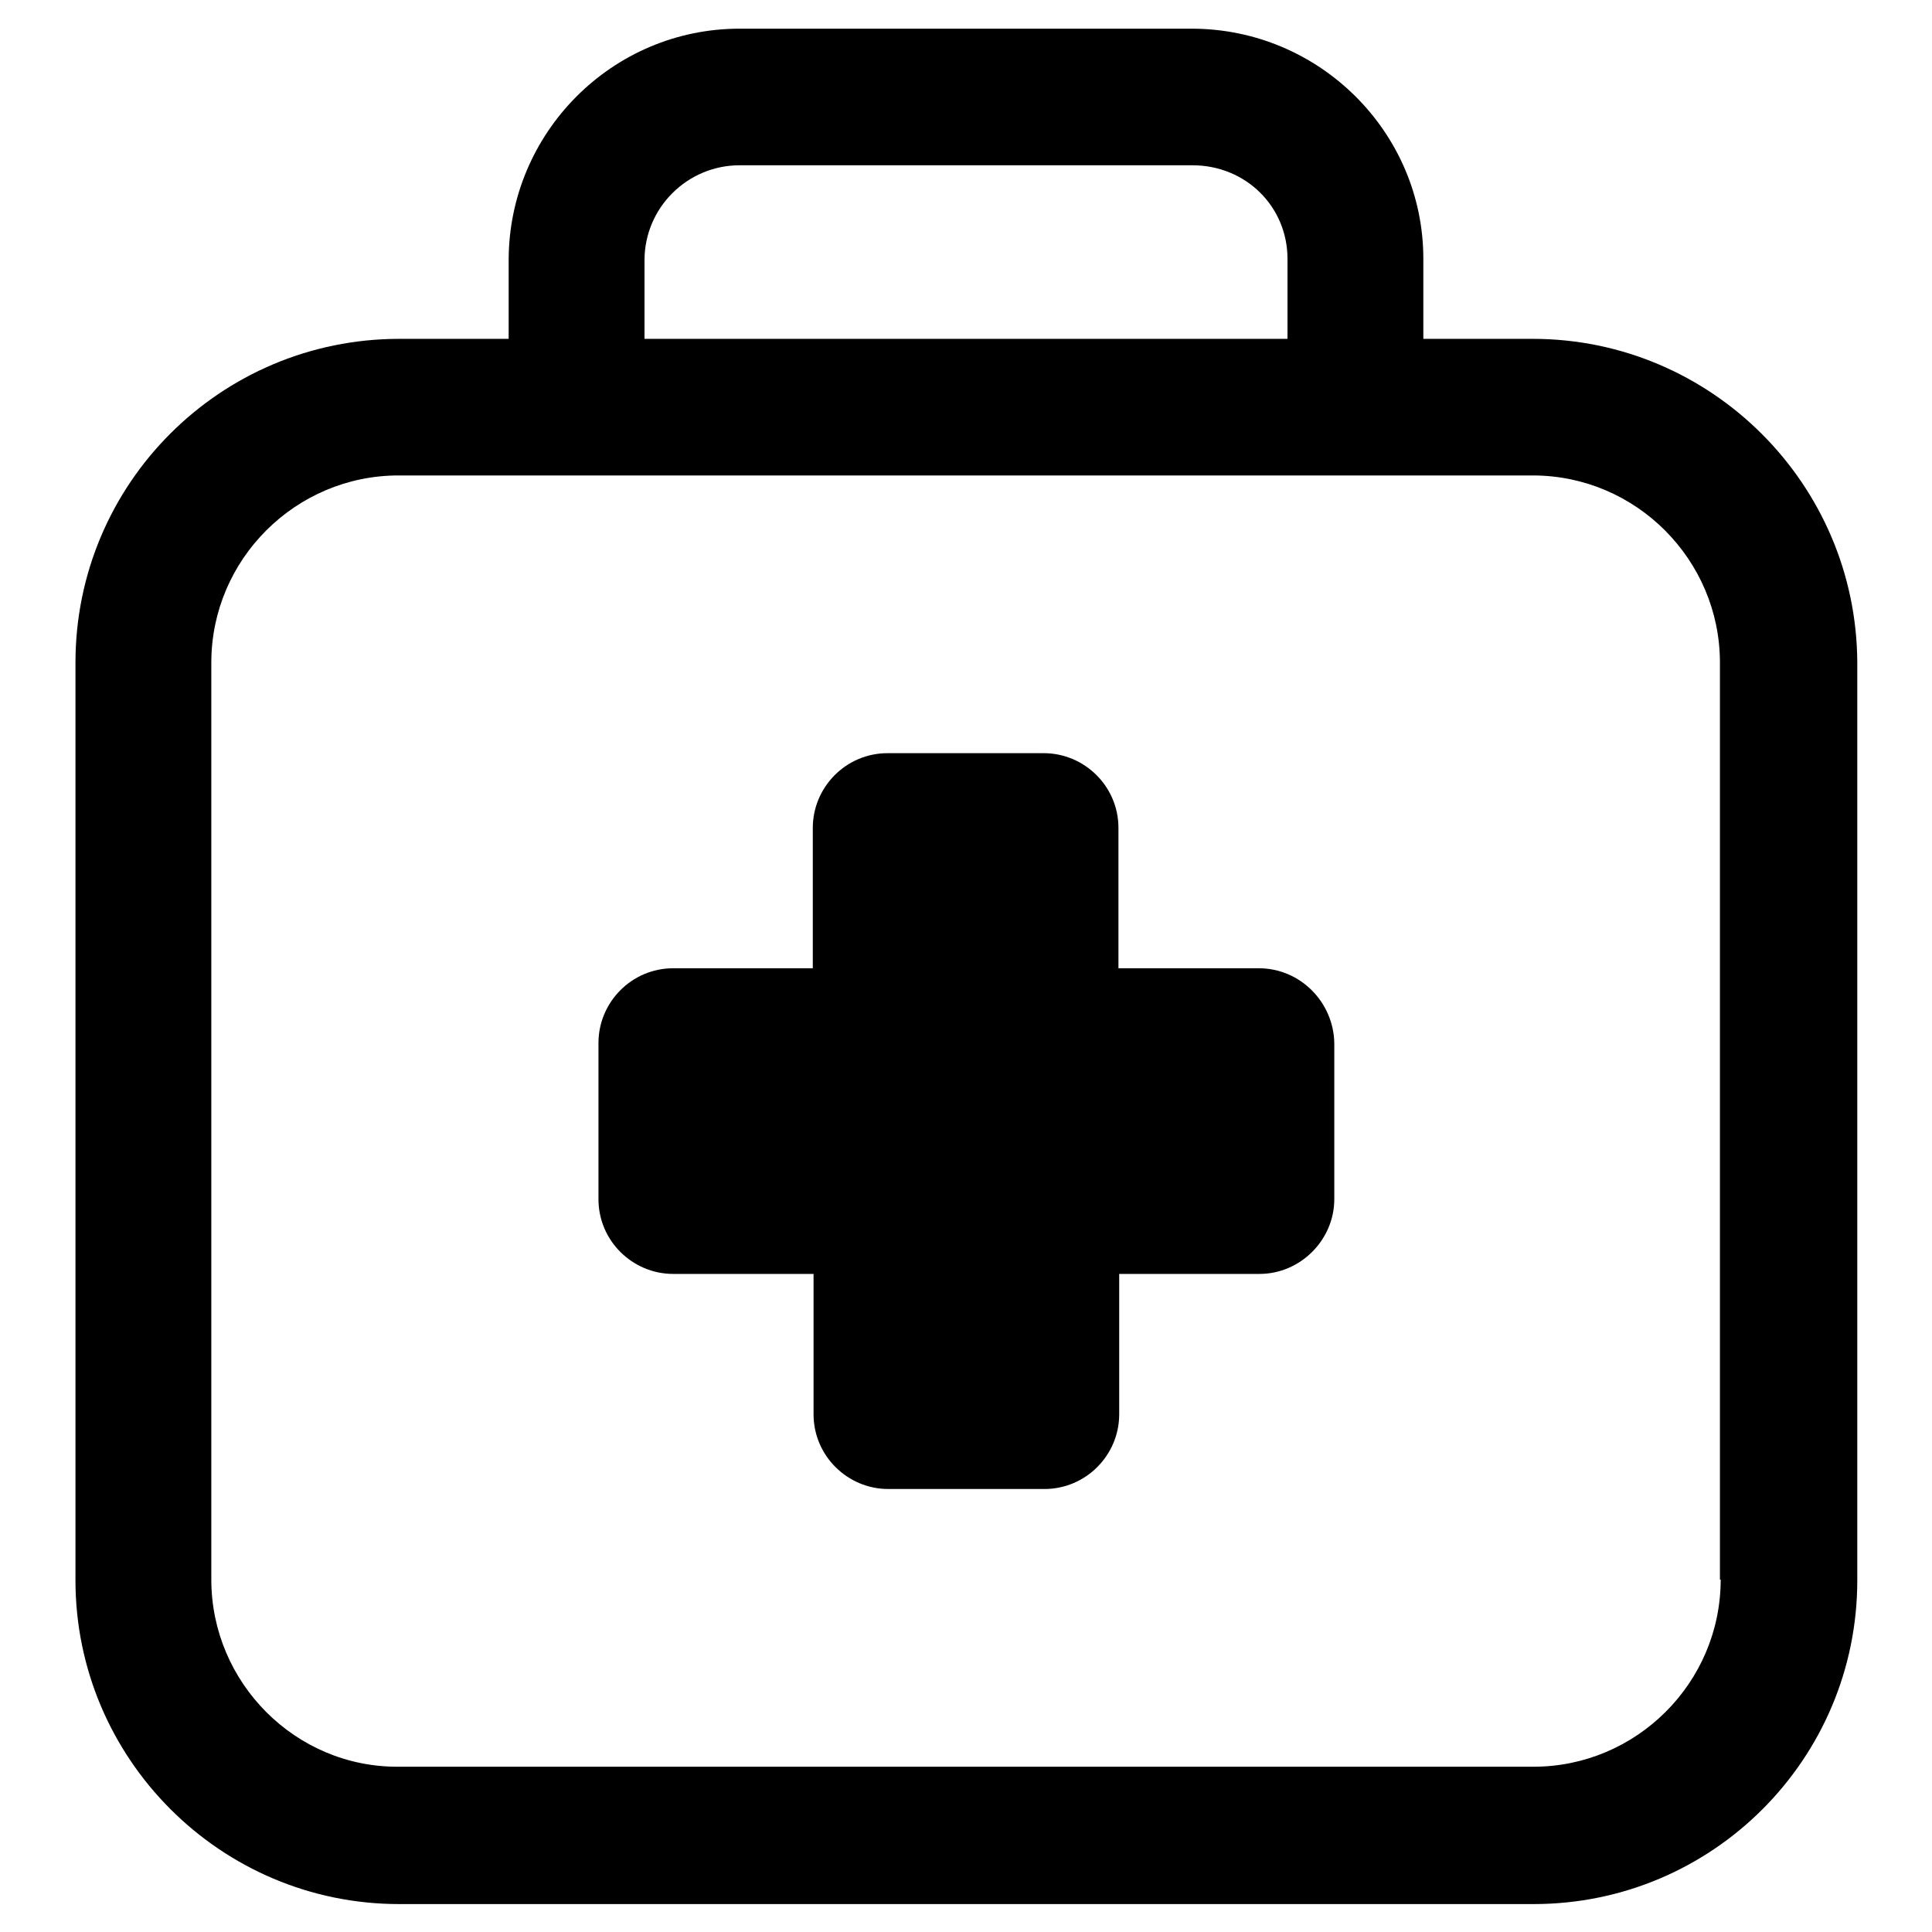 <?xml version="1.0" encoding="utf-8"?>
<!-- Svg Vector Icons : http://www.onlinewebfonts.com/icon -->
<!DOCTYPE svg PUBLIC "-//W3C//DTD SVG 1.1//EN" "http://www.w3.org/Graphics/SVG/1.1/DTD/svg11.dtd">
<svg version="1.1" xmlns="http://www.w3.org/2000/svg" xmlns:xlink="http://www.w3.org/1999/xlink" x="0px" y="0px" viewBox="0 0 256 256" enable-background="new 0 0 256 256" xml:space="preserve">
<g><g><path fill="#000000" d="M203.1,44.9h-14.5V34.3c0-16.8-13.8-30.5-30.7-30.5H98c-16.9,0-30.6,13.8-30.6,30.7v10.4H52.9C29.2,44.9,10,64.1,10,87.8v121.6c0,23.6,19.2,42.9,42.9,42.9h150.3c23.7,0,42.9-19.2,42.9-42.9V87.8C246,64.1,226.7,44.9,203.1,44.9z M85.4,34.5c0-7,5.7-12.6,12.6-12.6h60c7.1,0,12.6,5.5,12.6,12.4v10.6H85.4V34.5z M228,209.3c0,13.7-11.2,24.8-24.8,24.8H52.8C39.2,234.2,28,223,28,209.3V87.8c0-13.7,11.2-24.8,24.8-24.8h150.3c13.7,0,24.8,11.2,24.8,24.8V209.3z M166.8,128.3h-18.6v-18.6c0-5.5-4.5-9.9-9.9-9.9h-20.7c-5.5,0-9.9,4.5-9.9,9.9v18.6H89.2c-5.5,0-9.9,4.5-9.9,9.9v20.7c0,5.5,4.5,9.9,9.9,9.9h18.6v18.6c0,5.5,4.5,9.9,9.9,9.9h20.7c5.5,0,9.9-4.5,9.9-9.9v-18.6h18.6c5.4,0,9.9-4.5,9.9-9.9v-20.7C176.7,132.8,172.3,128.3,166.8,128.3z"/></g></g>
</svg>